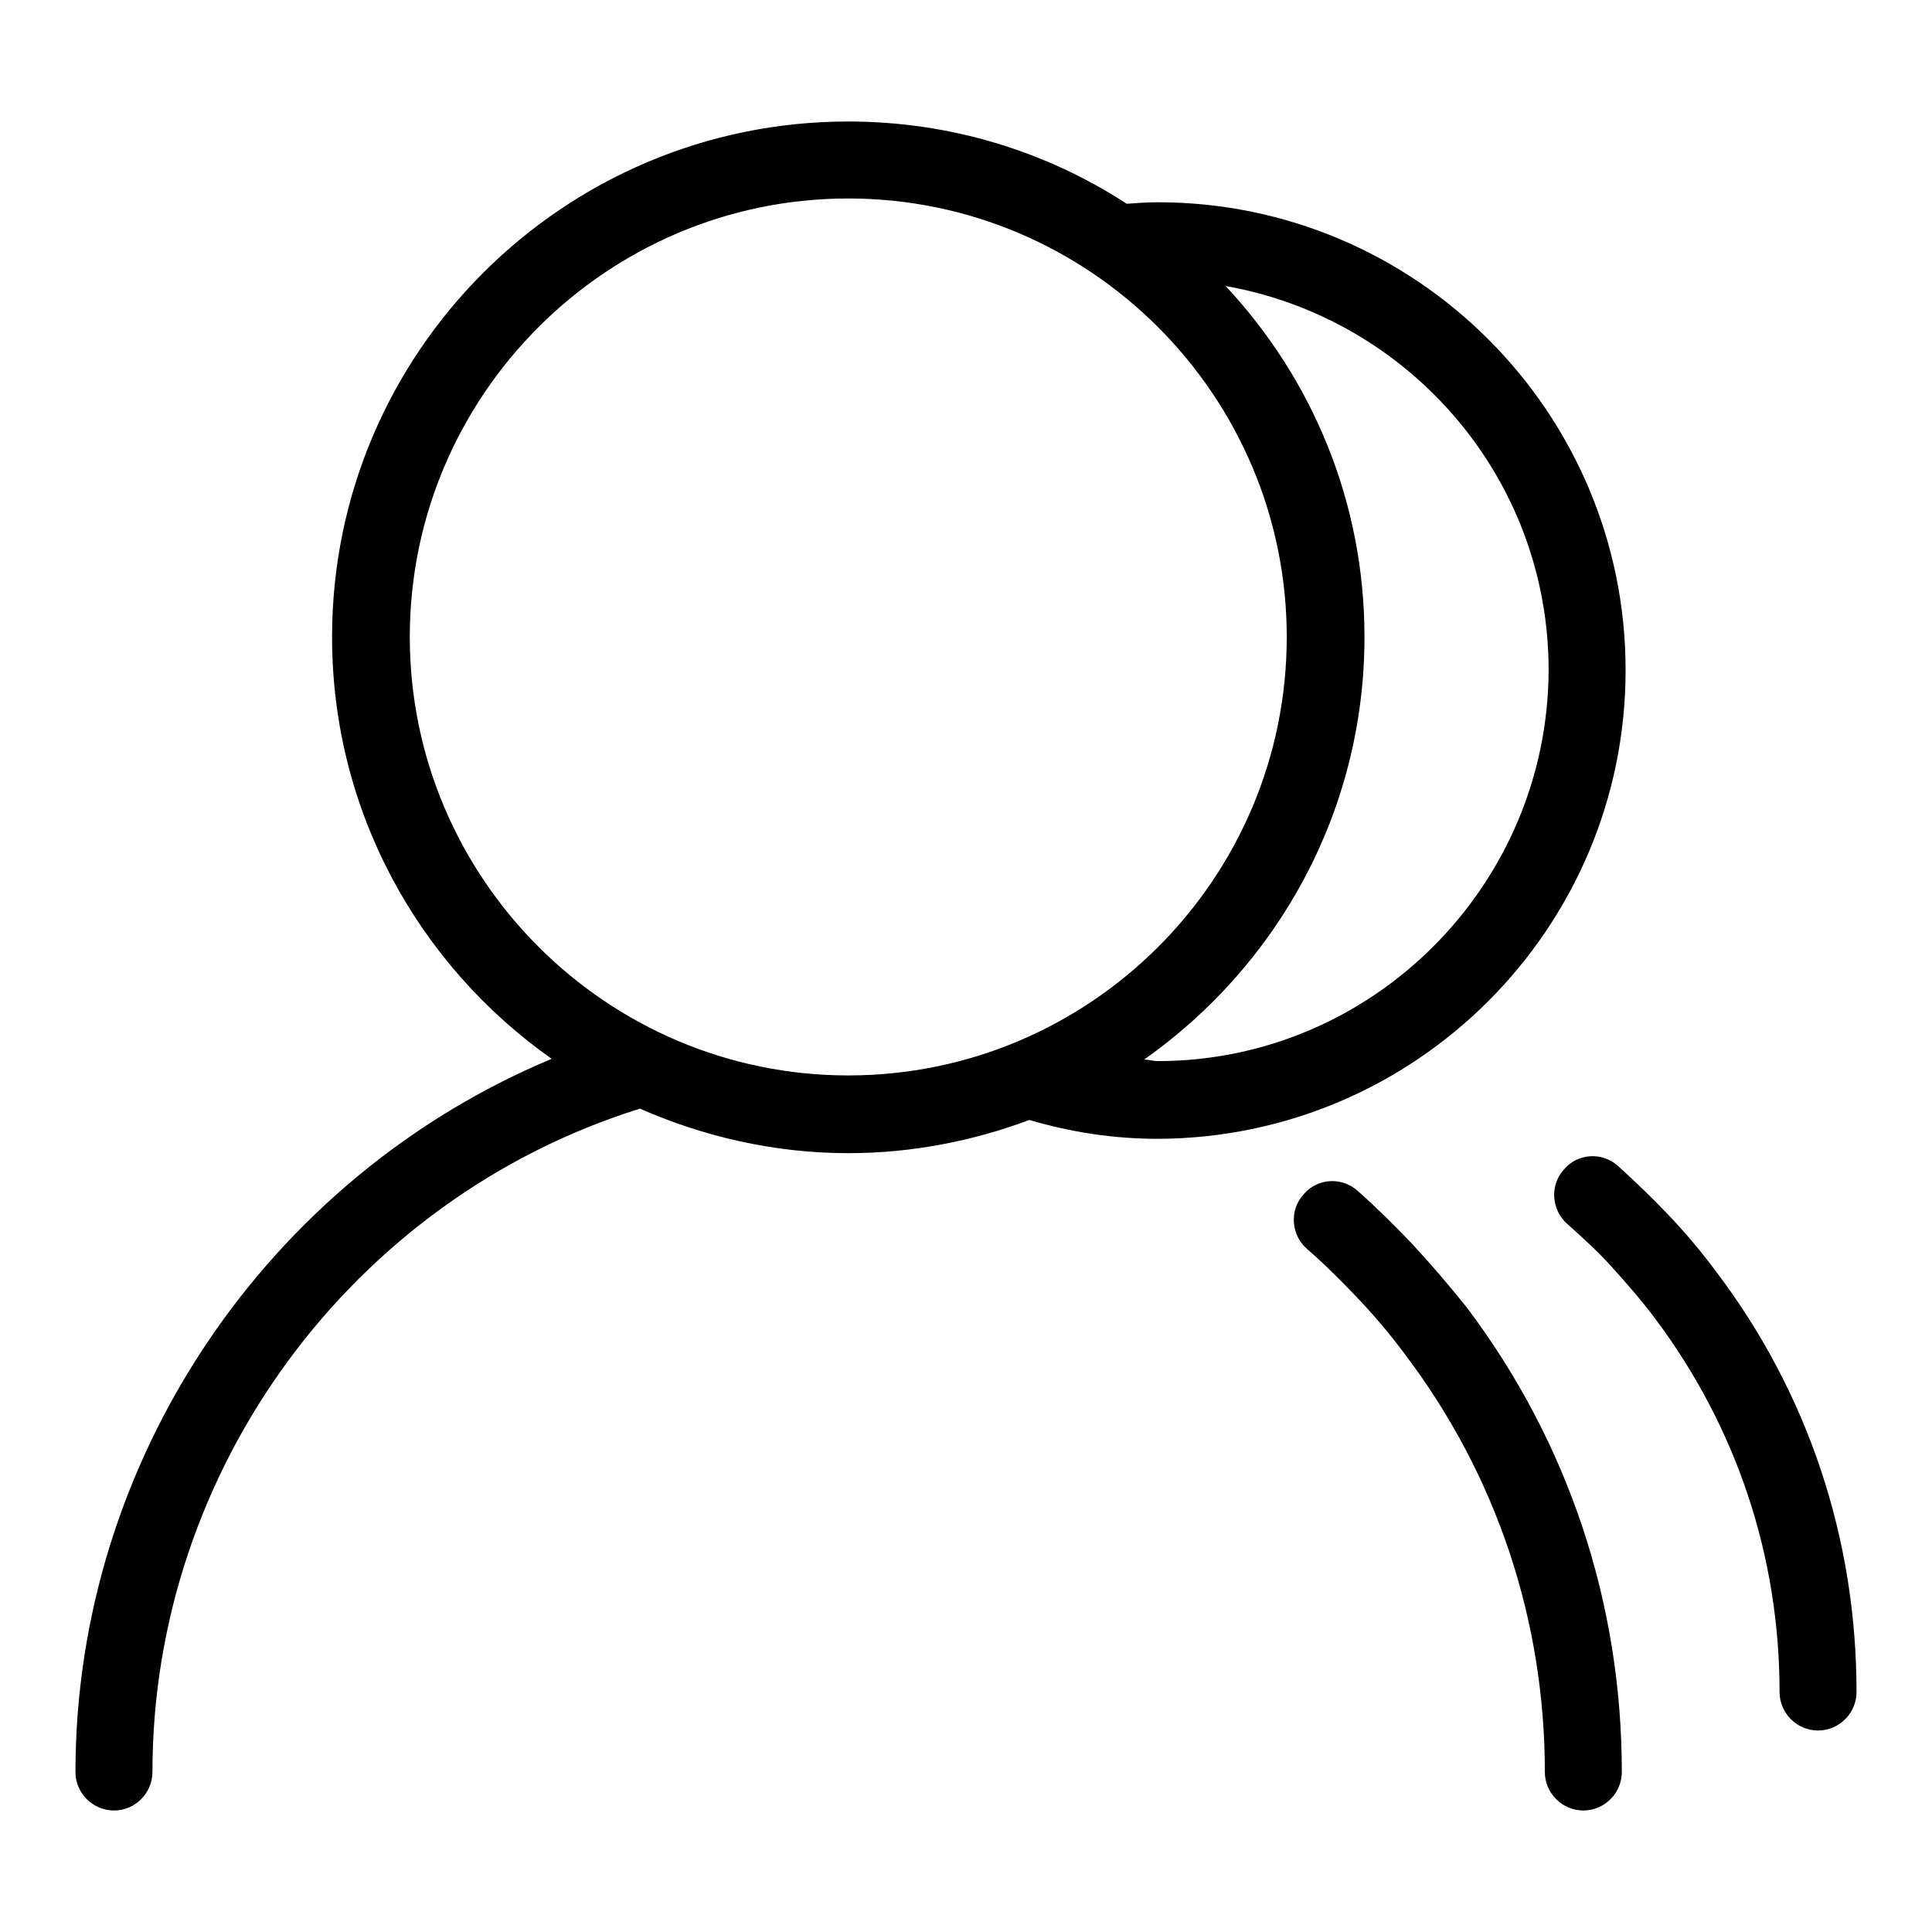 <?xml version="1.0" encoding="utf-8"?>
<!-- Svg Vector Icons : http://www.onlinewebfonts.com/icon -->
<!DOCTYPE svg PUBLIC "-//W3C//DTD SVG 1.1//EN" "http://www.w3.org/Graphics/SVG/1.1/DTD/svg11.dtd">
<svg version="1.1" xmlns="http://www.w3.org/2000/svg" xmlns:xlink="http://www.w3.org/1999/xlink" x="0px" y="0px" viewBox="0 0 256 256" enable-background="new 0 0 256 256" xml:space="preserve">
<g> <path fill="#000000" d="M187.1,164.8c-2.3-2.4-4.7-4.8-7.2-7c-2.1-1.9-5.4-1.7-7.2,0.5c-1.9,2.1-1.6,5.4,0.5,7.2 c2.3,2,4.4,4.1,6.5,6.3c2.3,2.4,4.5,5,6.5,7.7c12.1,16,18.5,35.2,18.5,55.3c0,2.8,2.3,5.1,5.1,5.1c2.8,0,5.1-2.3,5.1-5.1 c0-22.4-7.1-43.7-20.5-61.5C192,170.3,189.6,167.5,187.1,164.8z M227.4,168.5c-2-2.7-4.2-5.3-6.5-7.7c-2.1-2.2-4.3-4.3-6.5-6.3 c-2.1-1.9-5.4-1.7-7.2,0.5c-1.9,2.1-1.6,5.4,0.5,7.2c2,1.8,4,3.6,5.8,5.6c2,2.2,4,4.5,5.8,6.9c10.8,14.4,16.5,31.5,16.5,49.5 c0,2.8,2.3,5.1,5.1,5.1c2.8,0,5.1-2.3,5.1-5.1C246,203.9,239.6,184.6,227.4,168.5z M215.4,88.8c0-34.2-27.8-62-62-62 c-1.4,0-2.7,0.1-4.1,0.2c-10.6-6.9-23.3-10.9-36.9-10.9C74.7,16.1,44,46.7,44,84.4c0,23.1,11.5,43.5,29.1,55.9 C35.5,156,10,193.4,10,234.8c0,2.8,2.3,5.1,5.1,5.1s5.1-2.3,5.1-5.1c0-40.1,26.5-76,64.6-87.9c8.4,3.7,17.8,5.9,27.6,5.9 c8.4,0,16.5-1.6,24-4.4c5.4,1.6,11.1,2.5,17,2.5C187.6,150.8,215.4,123,215.4,88.8z M112.4,142.5c-32,0-58.1-26.1-58.1-58.1 c0-32,26.1-58.1,58.1-58.1s58.1,26.1,58.1,58.1C170.5,116.5,144.4,142.5,112.4,142.5z M153.4,140.6c-0.6,0-1.2-0.2-1.8-0.2 c17.6-12.4,29.2-32.8,29.2-56c0-18-7-34.3-18.4-46.5l0,0c24.3,4.3,42.8,25.4,42.8,50.9C205.1,117.3,181.9,140.6,153.4,140.6z"/></g>
</svg>